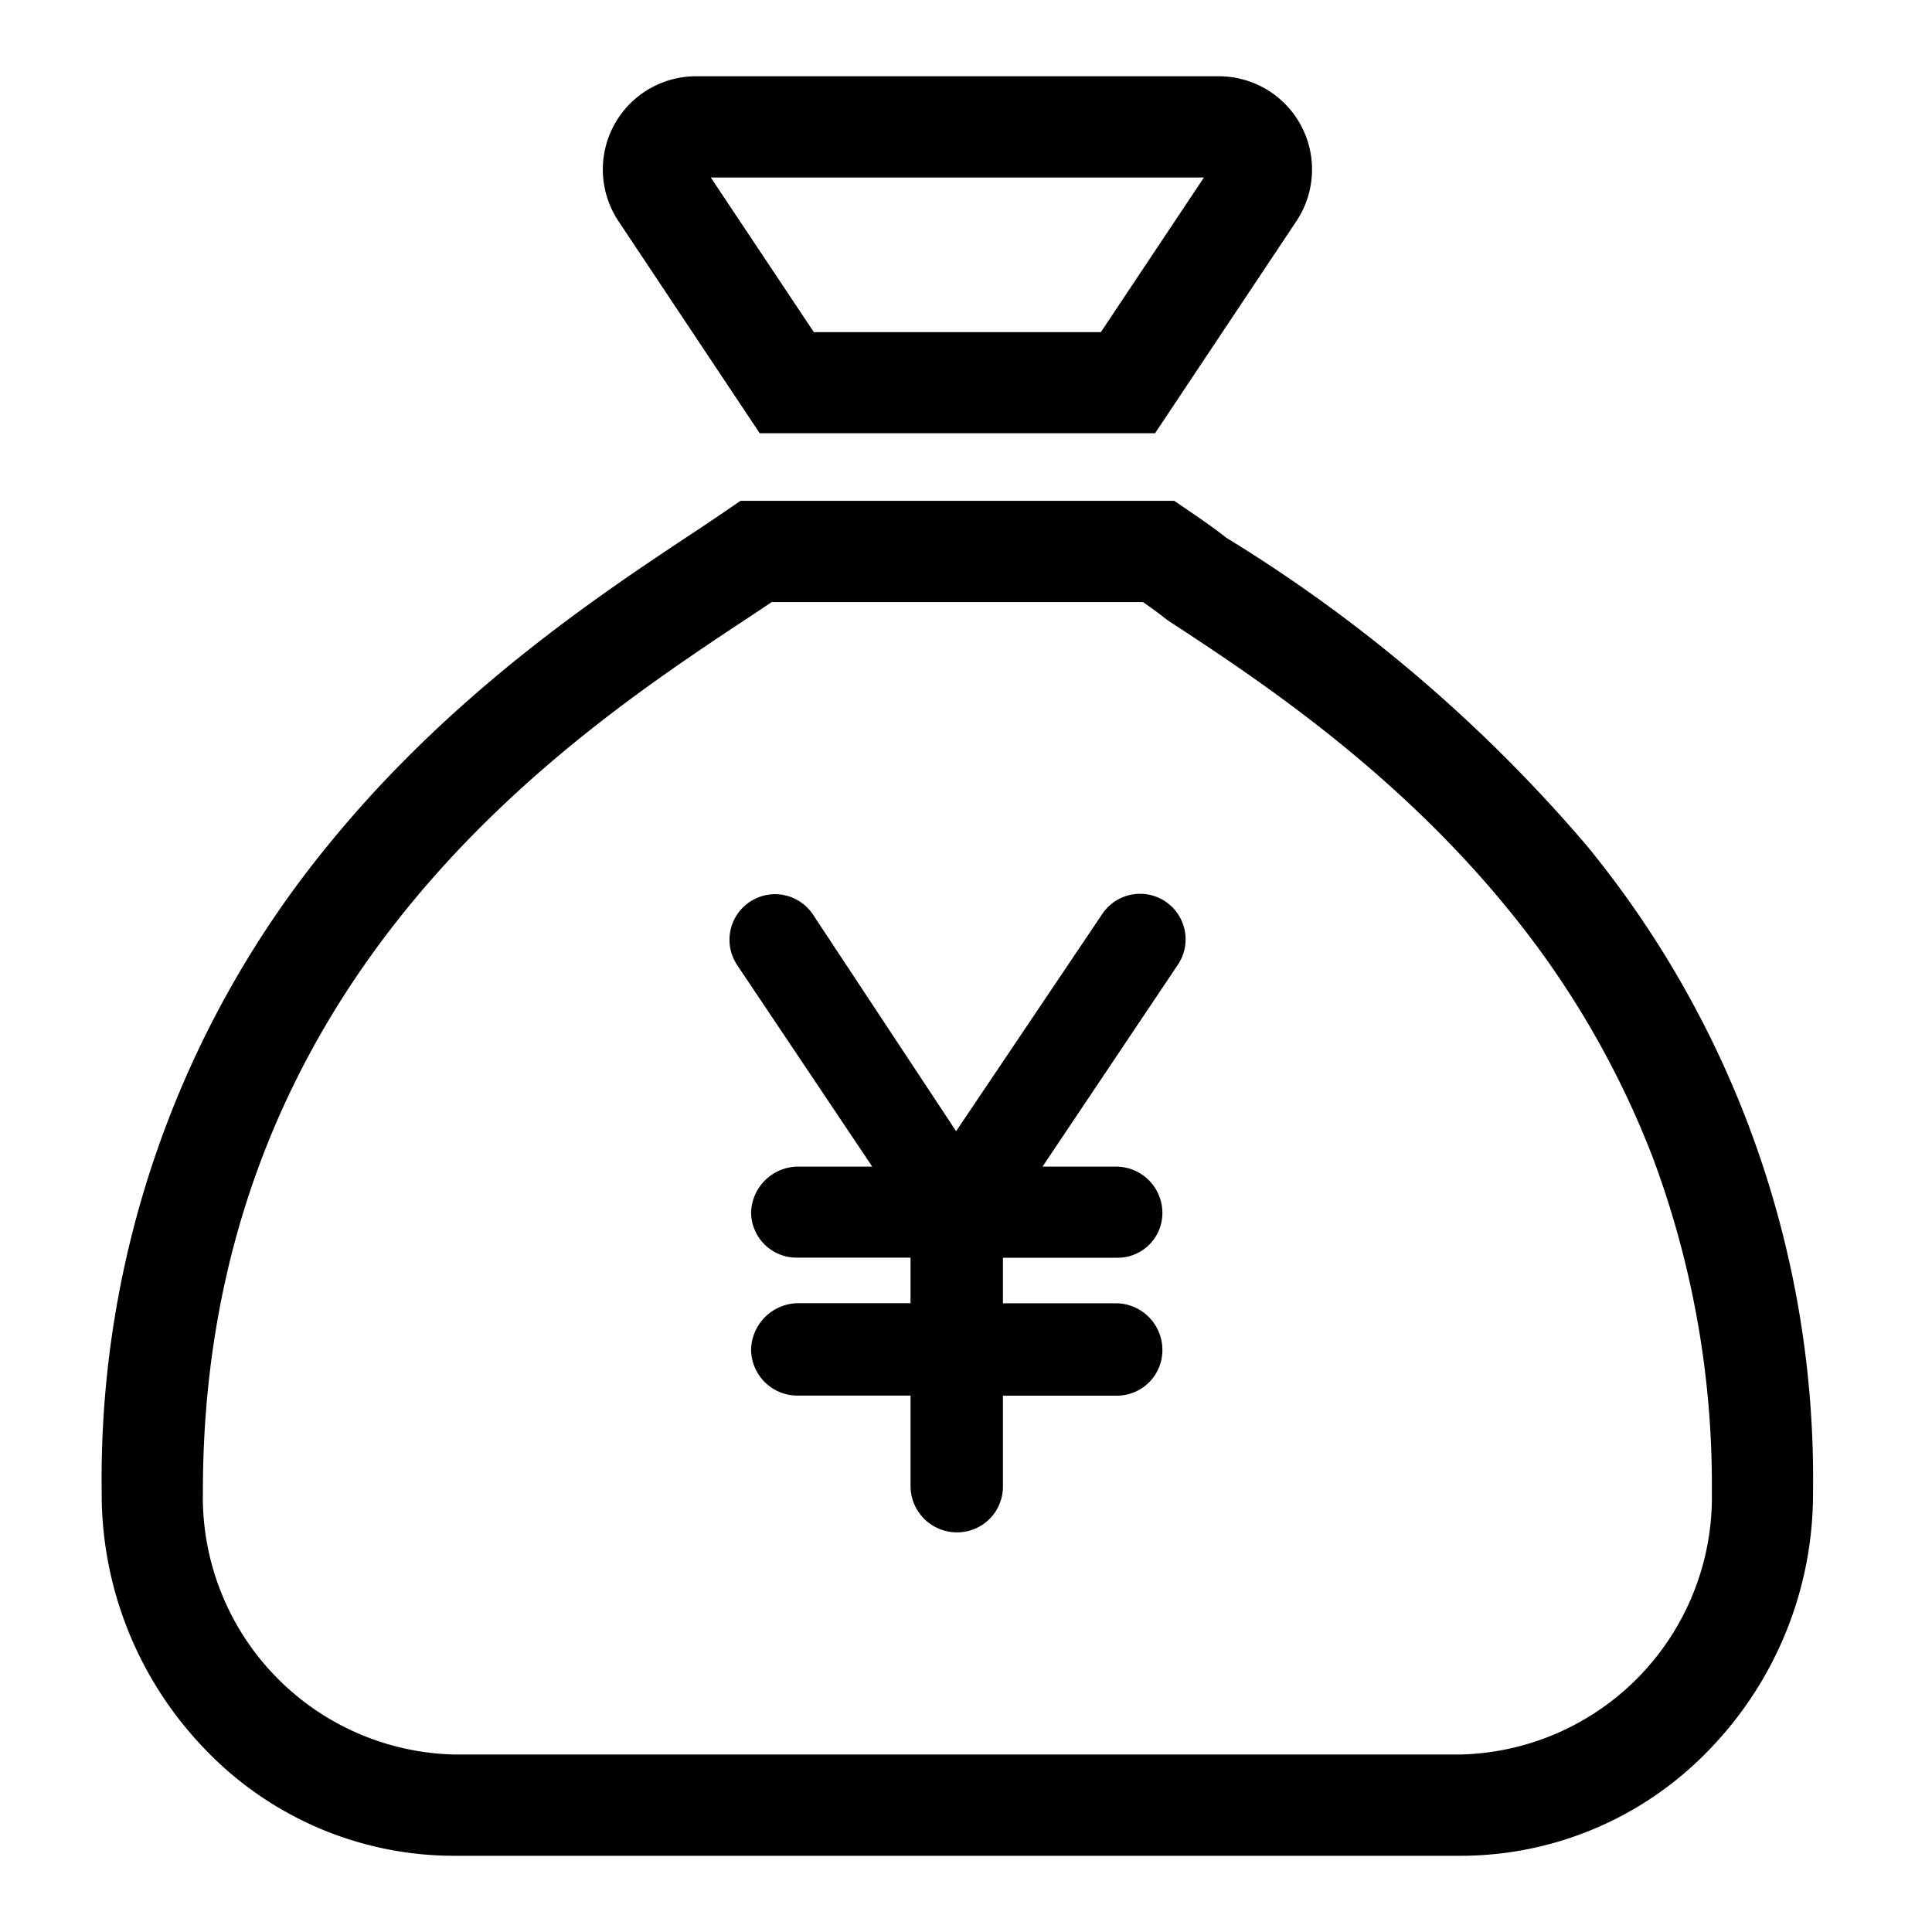 <svg xmlns="http://www.w3.org/2000/svg" width="76" height="76" viewBox="0 0 76 76"><g transform="translate(-97 -62)"><rect width="76" height="76" transform="translate(97 62)" fill="#fff"/><g transform="translate(101 65)"><g transform="translate(0 0)"><path d="M143.746-1.8h20.572a3.667,3.667,0,0,1,3.05,5.7l-5.56,8.343H146.256L140.7,3.9a3.667,3.667,0,0,1,3.051-5.7Zm19.985,3.982h-19.4l4.055,6.084h11.29Z" transform="translate(-120.371 1.8)"/><path d="M23.329,126.2H40.394l.585.4c.452.309.962.657,1.465,1.055A59.33,59.33,0,0,1,56.62,139.764a39.256,39.256,0,0,1,8.9,25.414,14.469,14.469,0,0,1-4.036,10.1,13.557,13.557,0,0,1-9.831,4.222H12.067a13.557,13.557,0,0,1-9.832-4.222,14.47,14.47,0,0,1-4.035-10.1,39.33,39.33,0,0,1,8.878-25.4c4.847-5.979,10.666-9.847,14.143-12.157l.022-.014c.657-.432,1.216-.811,1.578-1.059Zm15.833,3.982H24.556c-.319.215-.7.472-1.124.749l-.008.005c-6.9,4.583-21.243,14.118-21.243,34.242a10.131,10.131,0,0,0,9.886,10.338H51.655a10.131,10.131,0,0,0,9.885-10.338A36.747,36.747,0,0,0,59.2,151.989a35.535,35.535,0,0,0-5.665-9.712c-4.541-5.581-10.053-9.187-13.346-11.342l-.082-.054-.076-.061C39.753,130.6,39.458,130.388,39.161,130.182Z" transform="translate(1.8 -109.498)"/></g><path d="M8.907,41.307l5.729-8.515a1.791,1.791,0,1,1,2.979,1.988L12.306,42.7h2.923a1.823,1.823,0,0,1,1.792,1.792,1.759,1.759,0,0,1-1.792,1.792h-4.48v1.792h4.48a1.834,1.834,0,0,1,1.792,1.842,1.79,1.79,0,0,1-1.792,1.792h-4.48v3.584a1.8,1.8,0,0,1-1.842,1.792,1.823,1.823,0,0,1-1.792-1.792V51.707H2.634A1.824,1.824,0,0,1,.842,49.915a1.87,1.87,0,0,1,1.792-1.842h4.48V46.281H2.634A1.791,1.791,0,0,1,.842,44.488,1.86,1.86,0,0,1,2.634,42.7H5.608L.3,34.78a1.792,1.792,0,1,1,2.982-1.988Z" transform="translate(24.704 0.192)"/></g></g></svg>